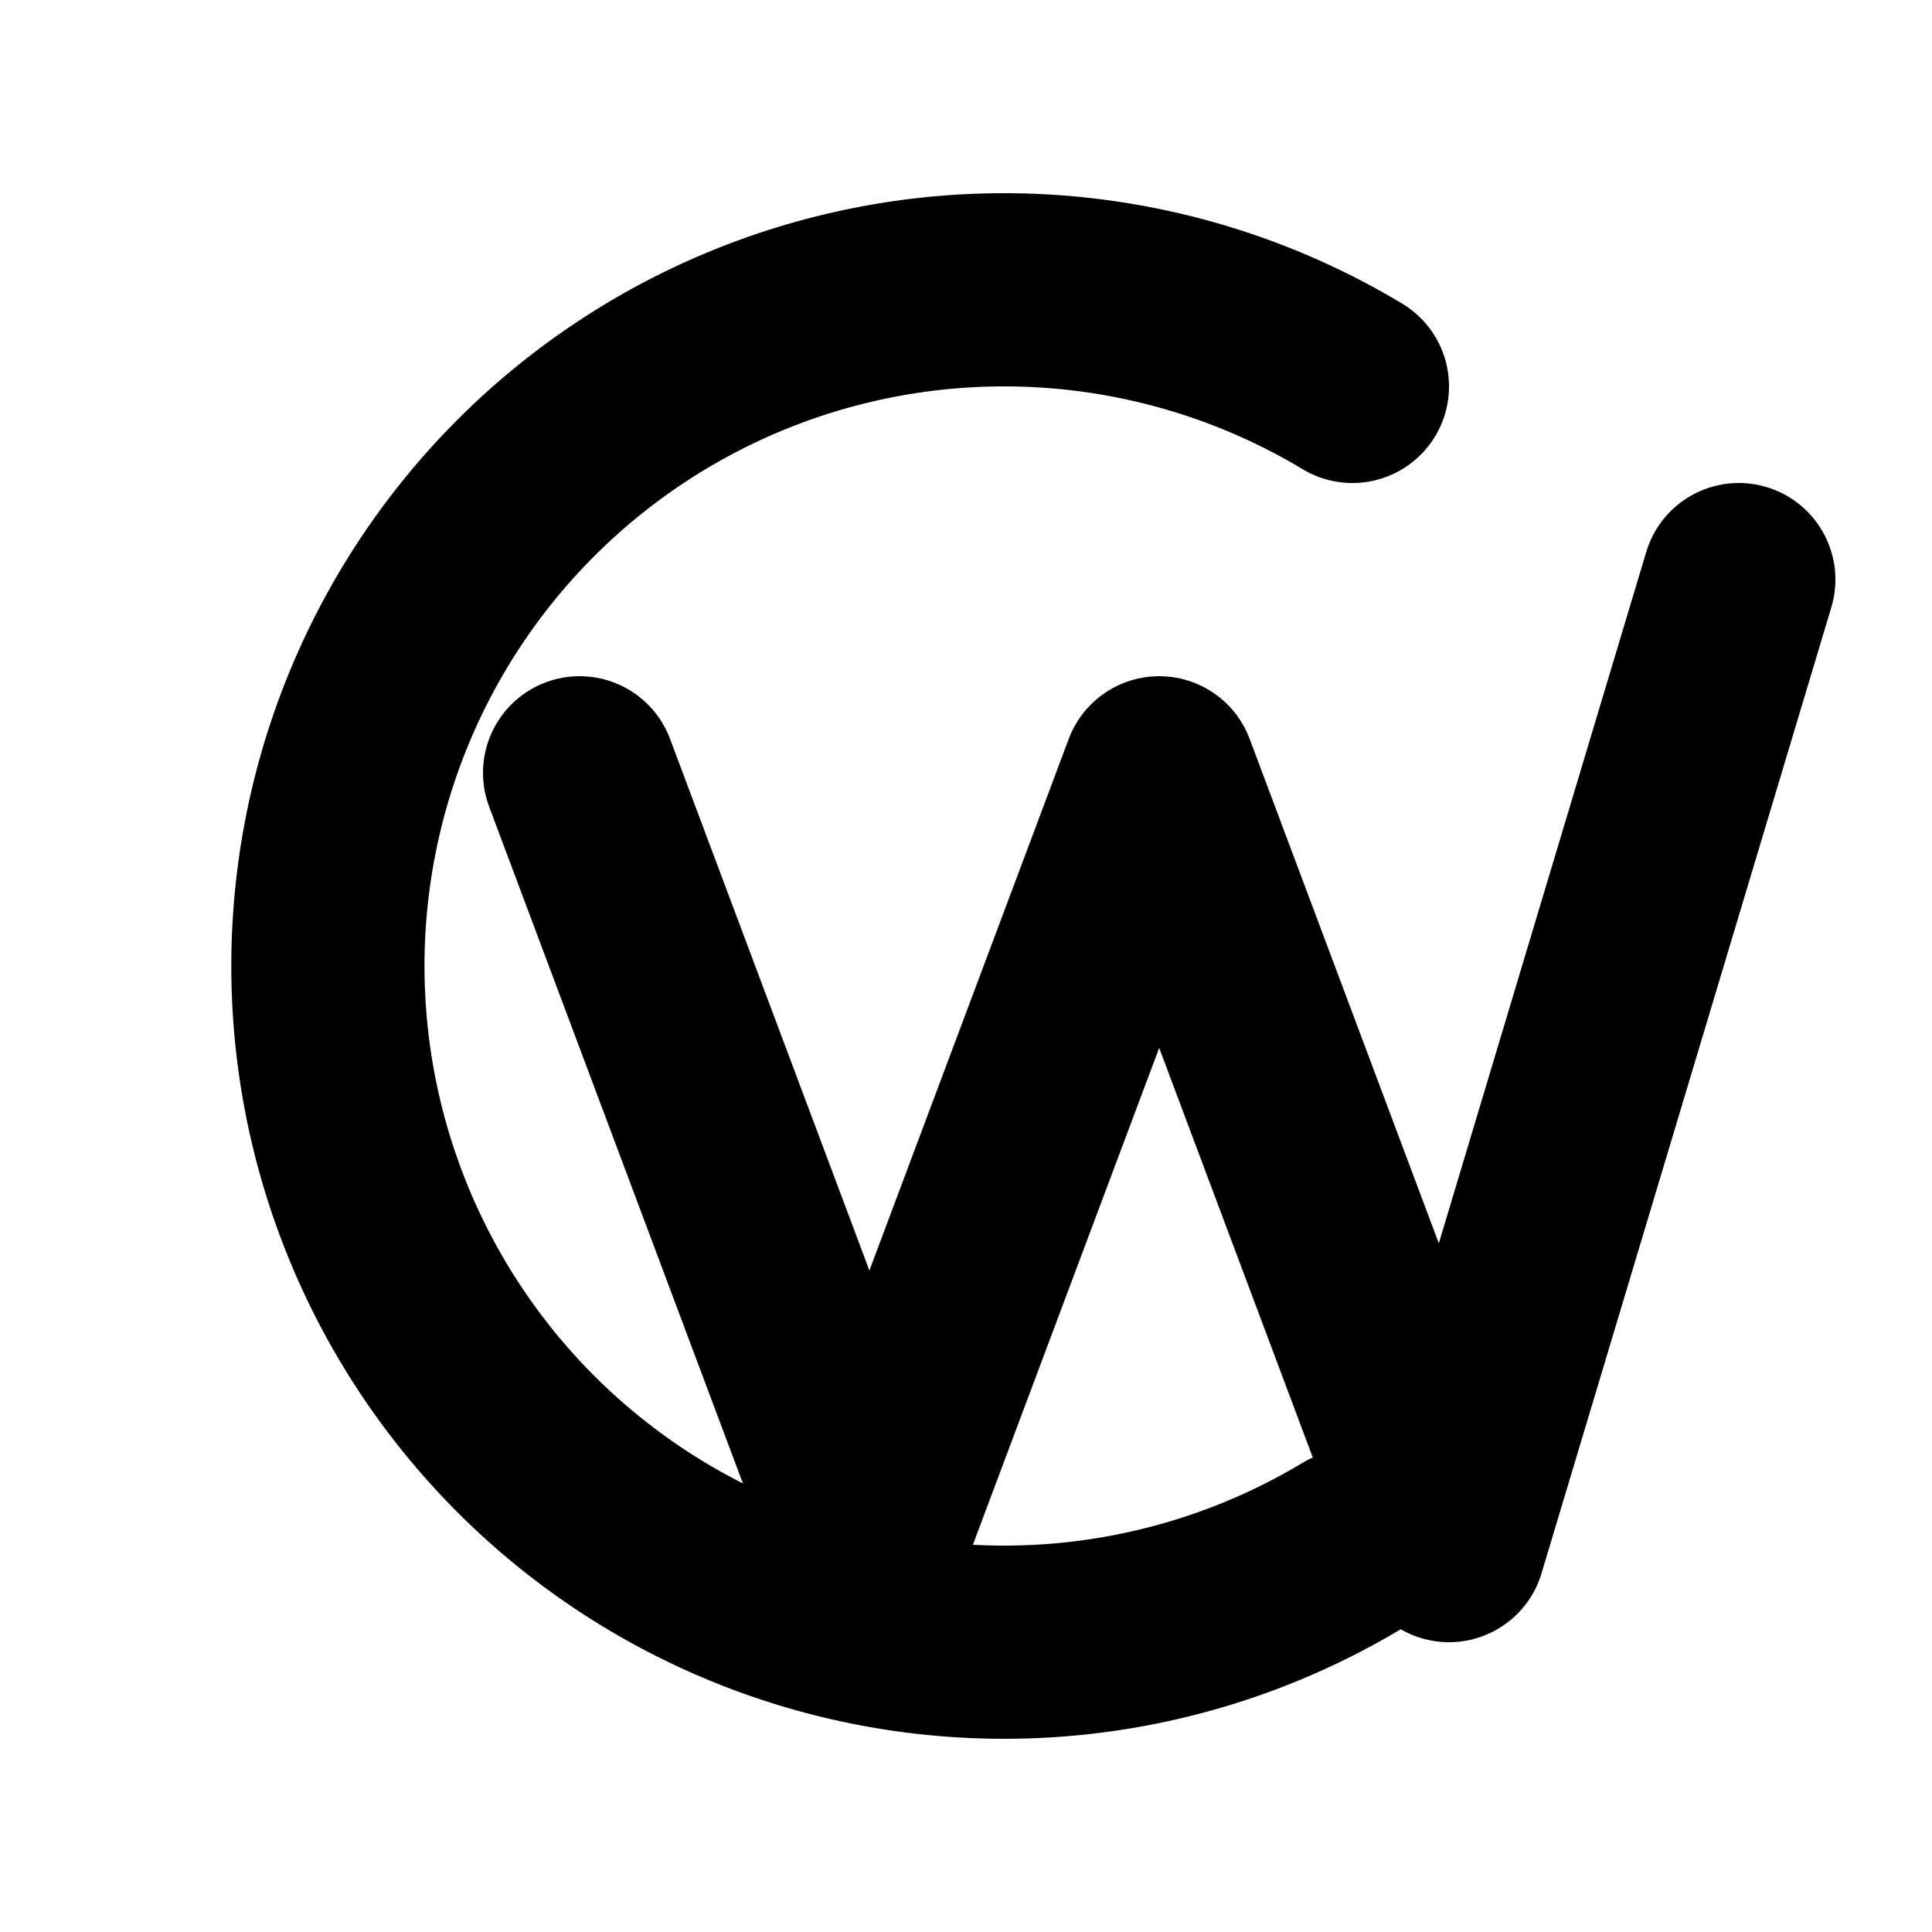 <svg viewBox="0 0 40 40" xmlns="http://www.w3.org/2000/svg" fill="none" stroke="black" stroke-width="4" stroke-linecap="round" stroke-linejoin="round">
  <path d="M 28 8 A 14 14 0 1 0 28 32" />
  <path d="M 12 16 L 18 32 L 24 16 L 30 32 L 36 12" />
  <!-- Media query for dark mode support in generic viewers -->
  <style>
    @media (prefers-color-scheme: dark) {
      svg { stroke: white; }
    }
  </style>
</svg>